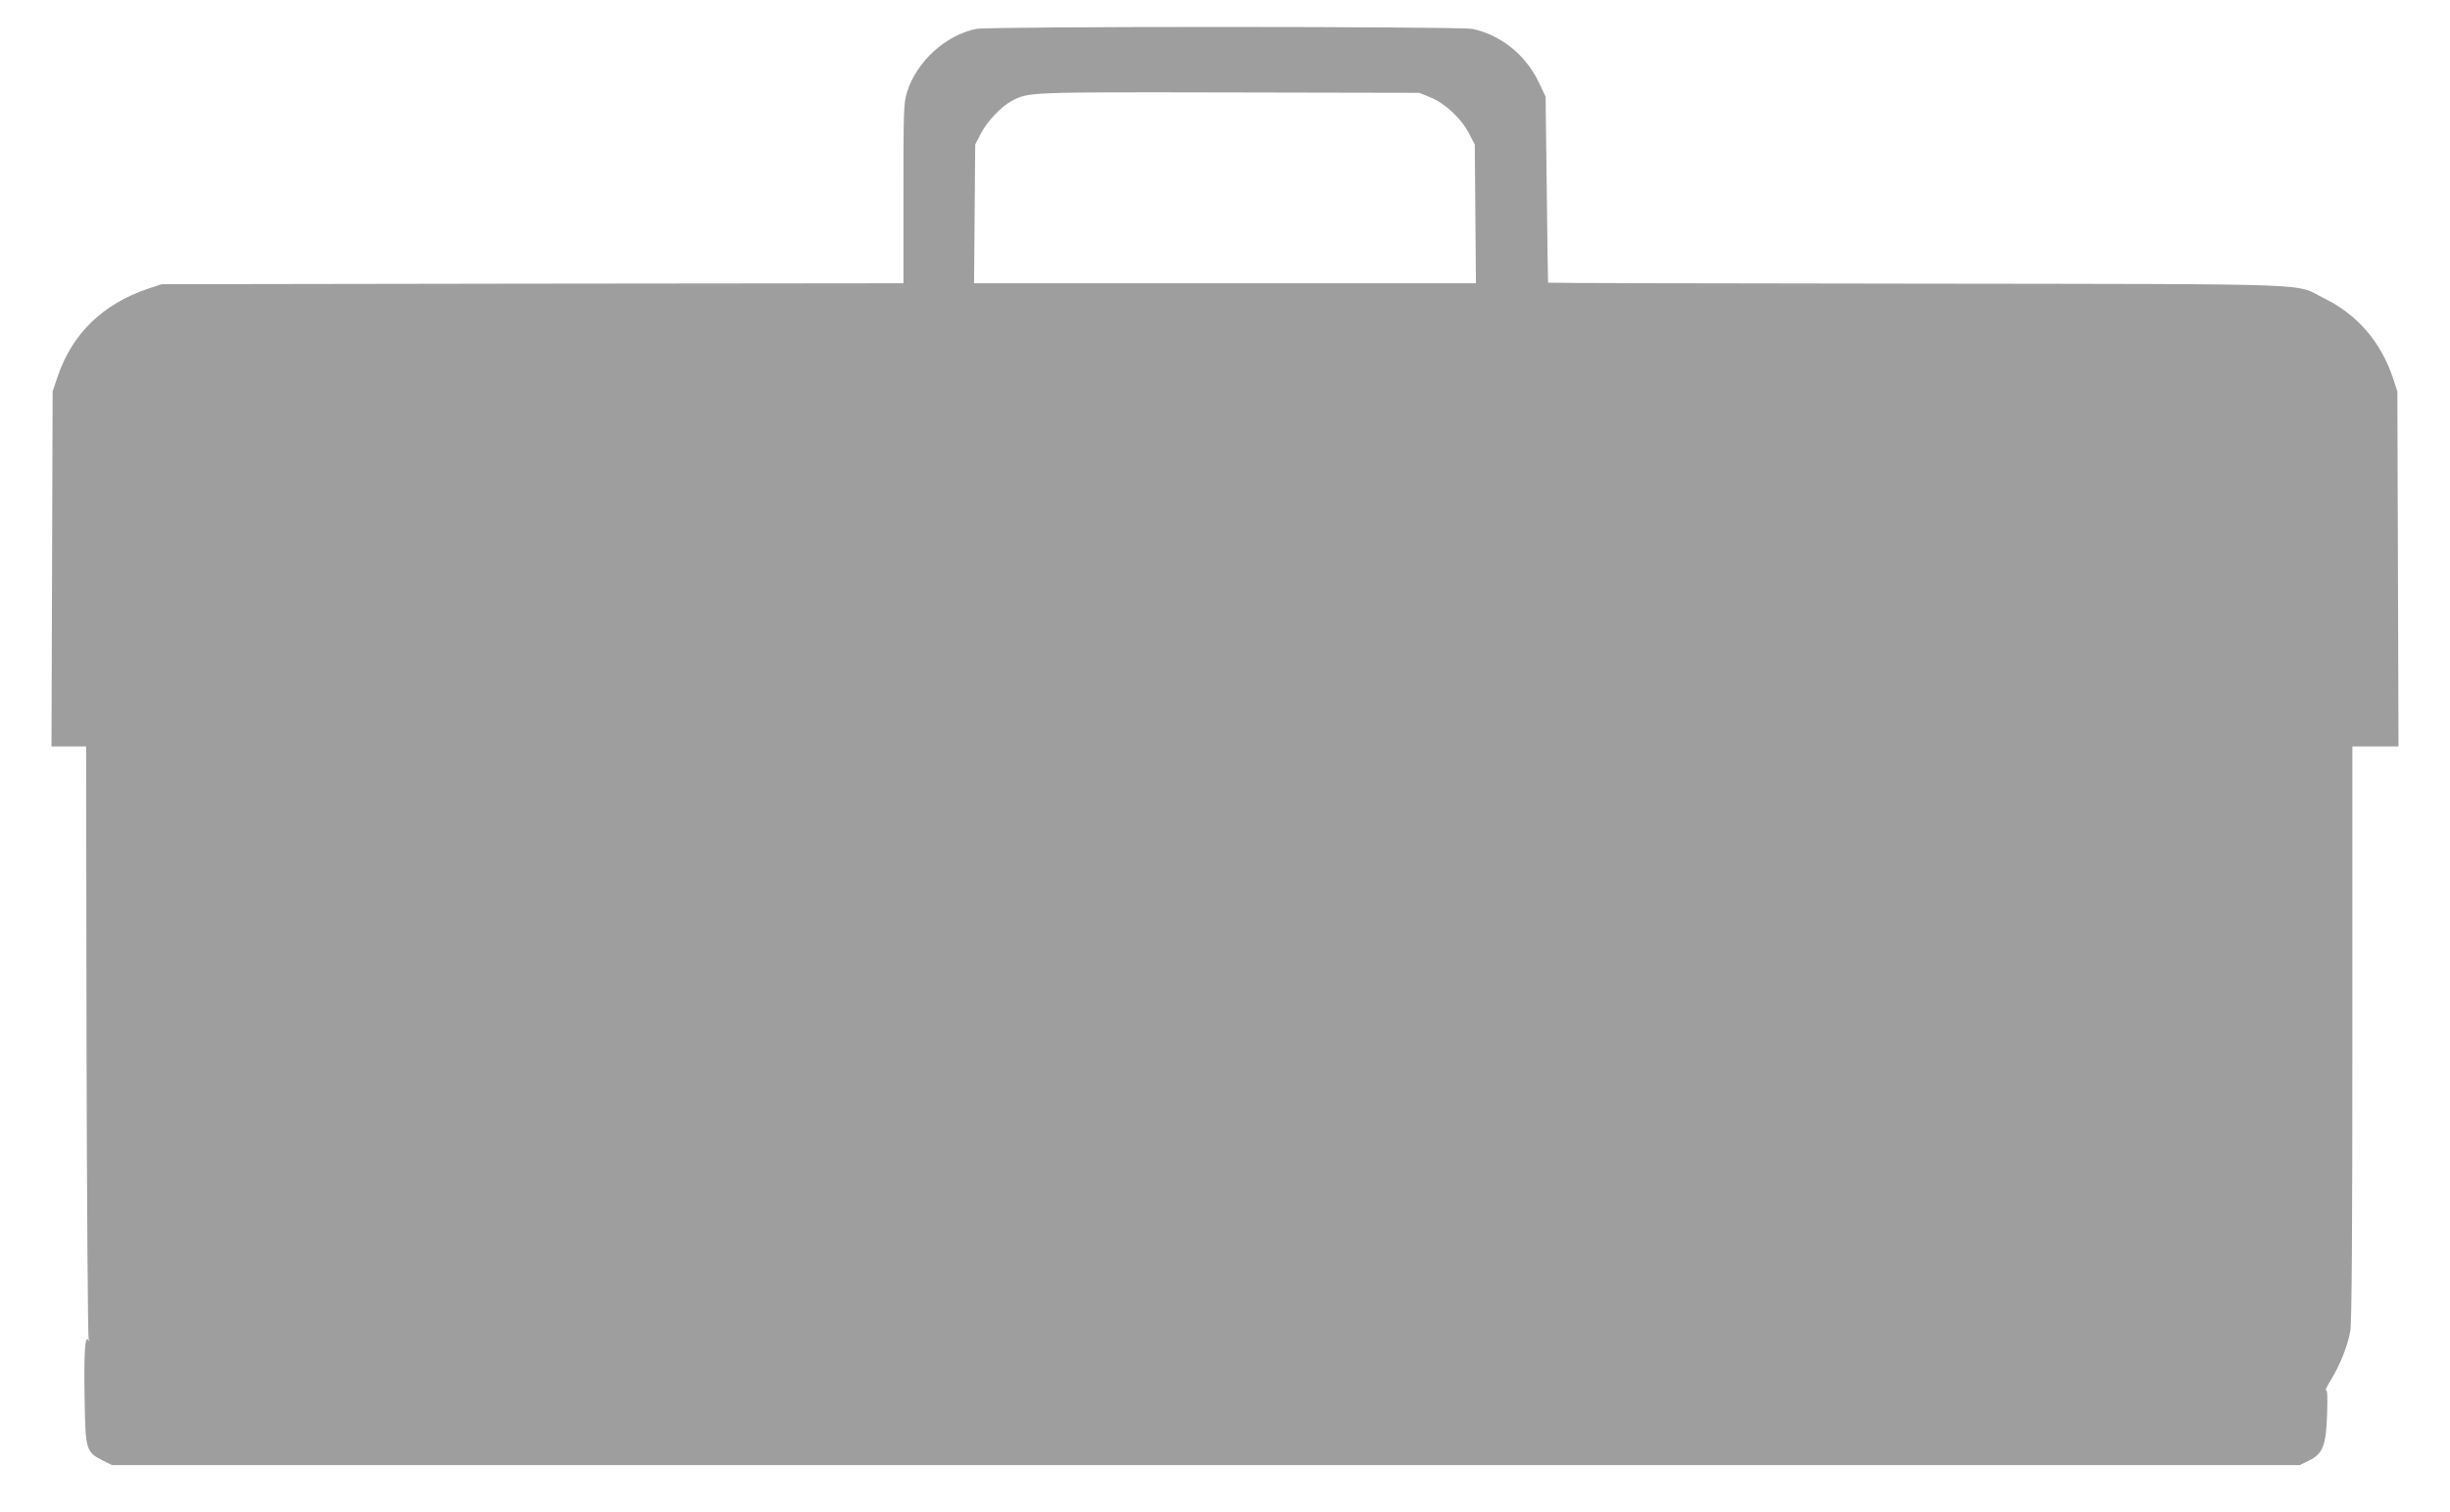 <?xml version="1.0" standalone="no"?>
<!DOCTYPE svg PUBLIC "-//W3C//DTD SVG 20010904//EN"
 "http://www.w3.org/TR/2001/REC-SVG-20010904/DTD/svg10.dtd">
<svg version="1.0" xmlns="http://www.w3.org/2000/svg"
 width="1280pt" height="790pt" viewBox="0 0 1280 790"
 preserveAspectRatio="xMidYMid meet">
<g transform="translate(0,790) scale(0.1,-0.1)"
fill="#9e9e9e" stroke="none">
<path d="M5101 7749 c-159 -31 -313 -171 -362 -330 -18 -56 -19 -98 -19 -530
l0 -469 -1937 -2 -1938 -3 -70 -23 c-238 -80 -397 -235 -473 -457 l-27 -80 -3
-927 -3 -928 90 0 91 0 2 -1537 c2 -846 7 -1547 11 -1558 7 -15 6 -16 -1 -6
-18 25 -24 -61 -20 -304 4 -268 7 -282 93 -325 l50 -25 5715 0 5715 0 49 24
c72 35 89 79 94 245 3 91 1 127 -6 122 -6 -4 6 22 27 56 48 79 86 176 100 252
8 41 11 525 11 1558 l0 1498 120 0 121 0 -3 928 -3 927 -23 70 c-63 188 -186
331 -357 415 -165 82 34 75 -2127 78 -1061 1 -1929 3 -1930 5 -1 1 -4 220 -7
487 l-6 485 -37 78 c-68 141 -198 245 -346 276 -64 13 -2523 14 -2591 0z
m2371 -357 c76 -31 161 -109 201 -186 l32 -61 3 -362 3 -363 -1311 0 -1311 0
3 363 3 362 31 60 c33 63 108 141 162 169 88 45 80 45 1132 43 l995 -2 57 -23z"/>
</g>
</svg>
